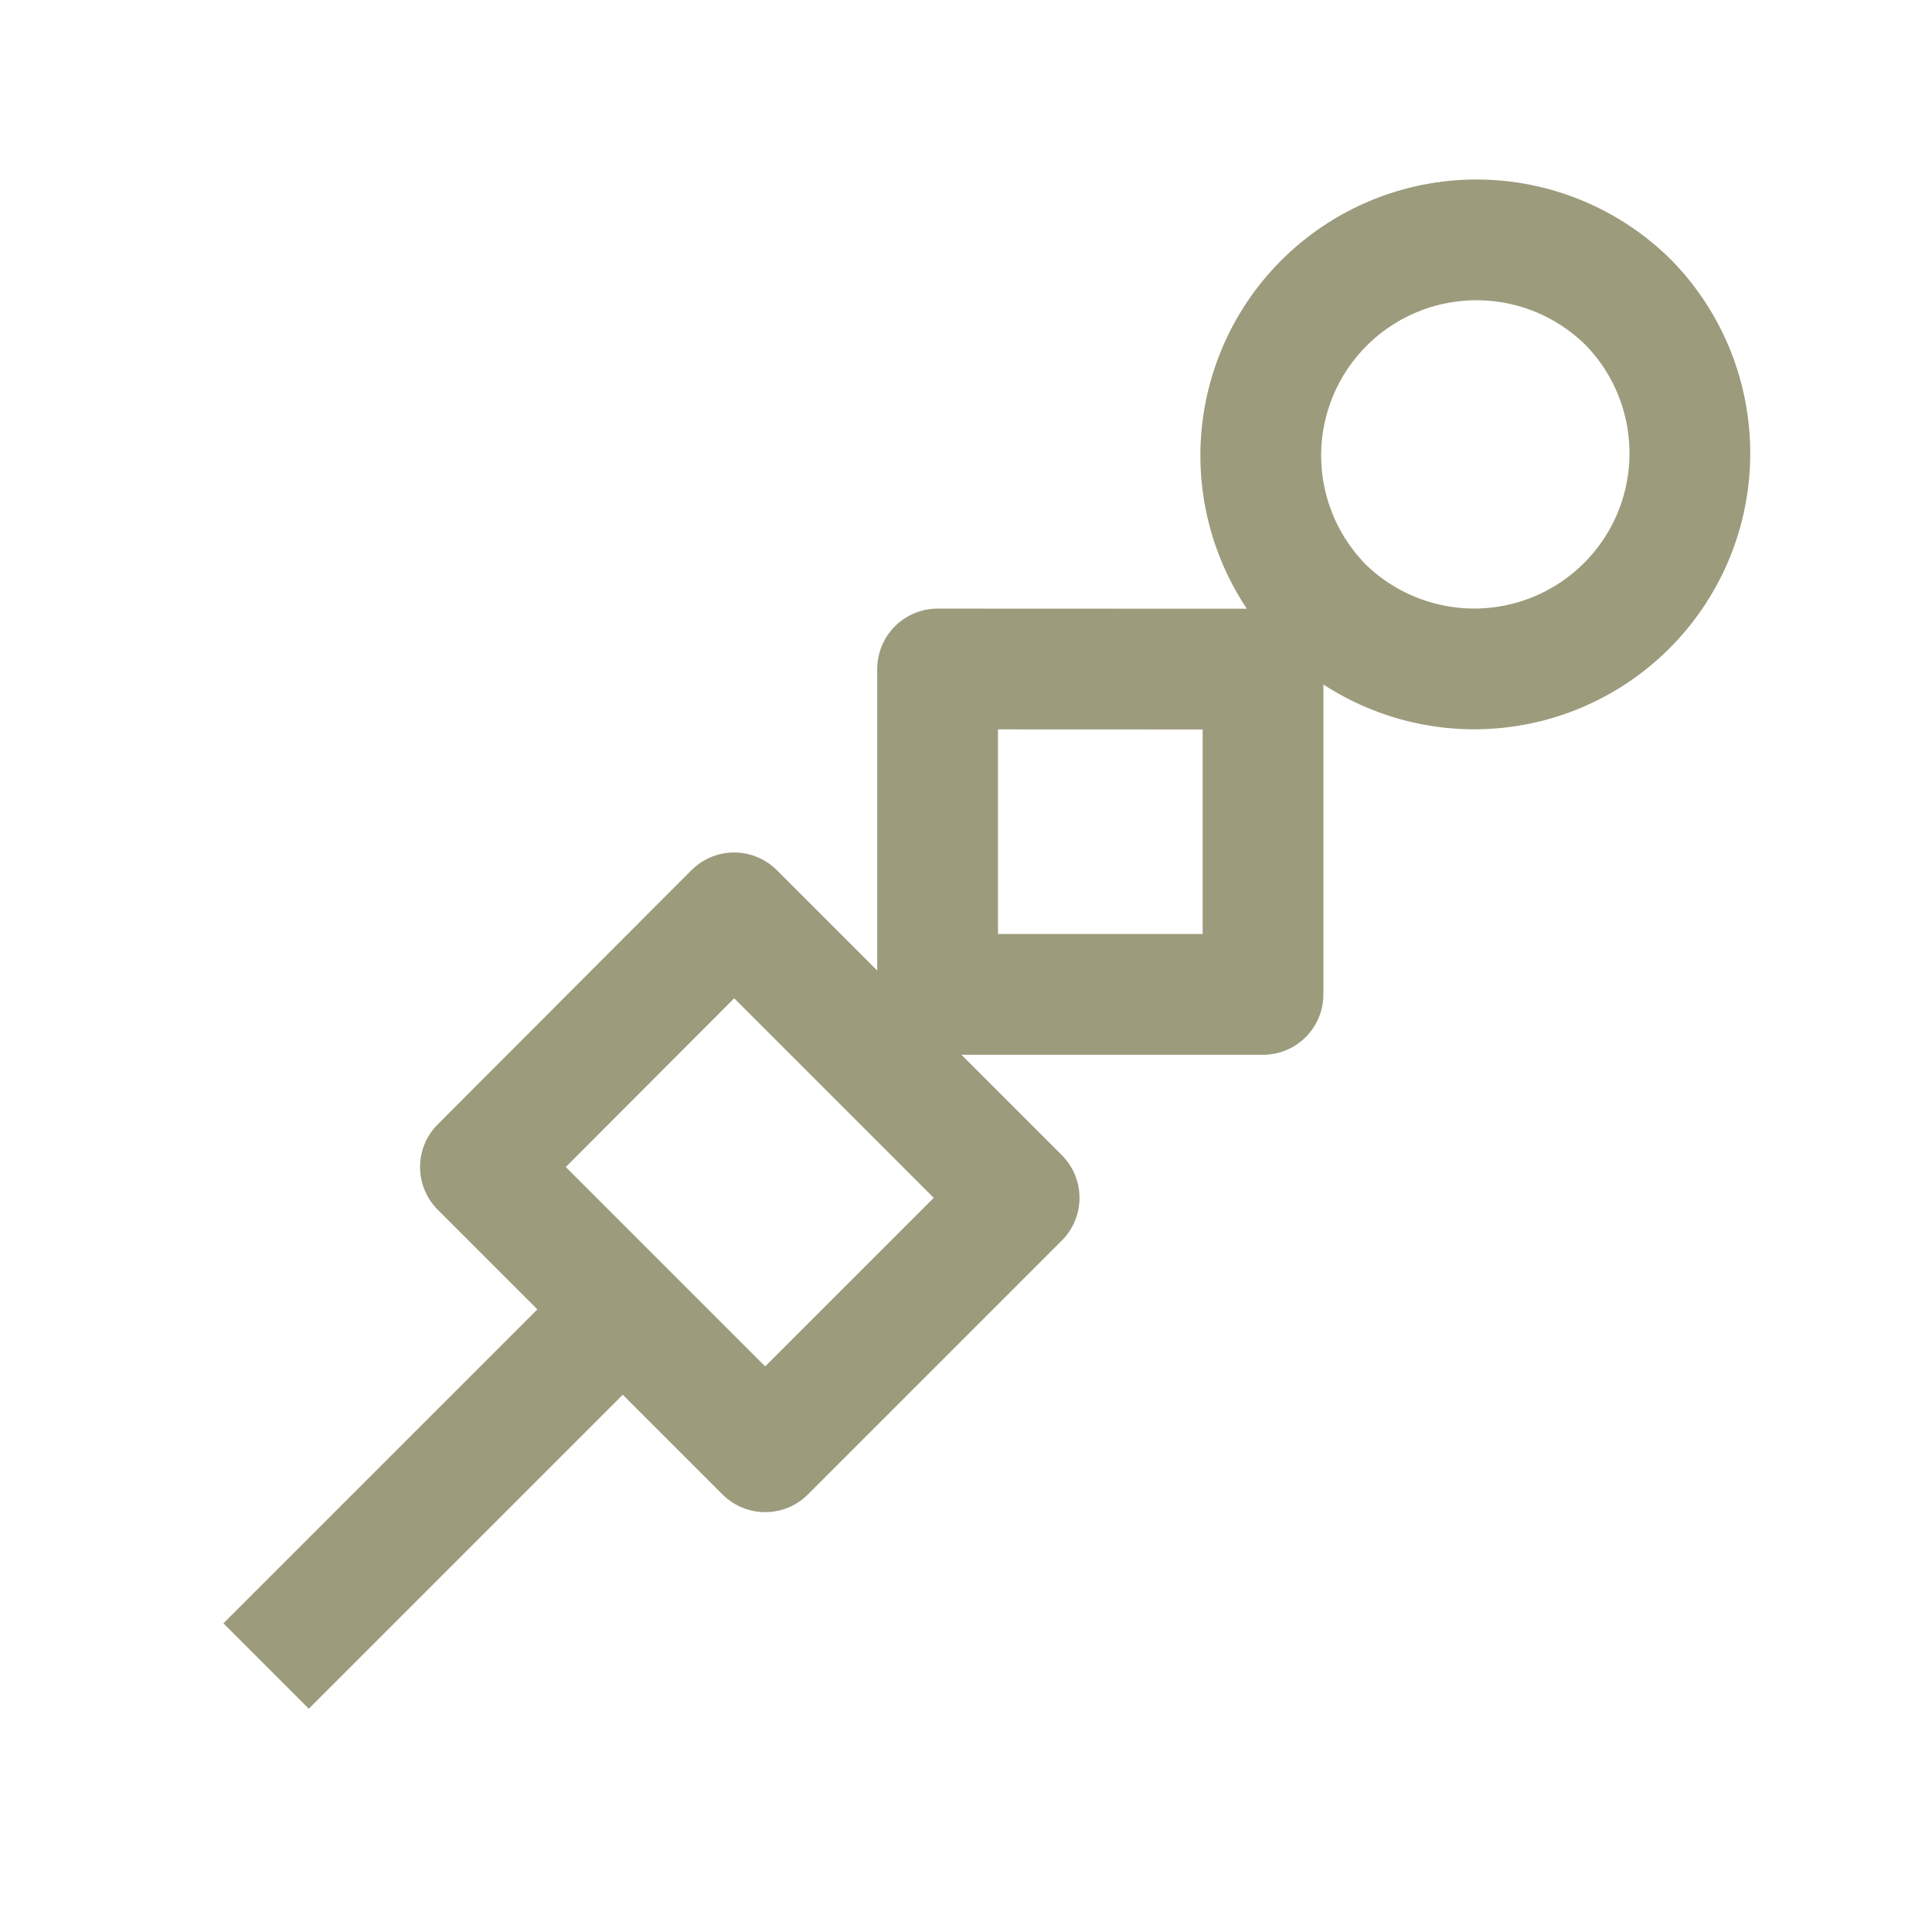 <?xml version="1.0" encoding="UTF-8"?> <svg xmlns="http://www.w3.org/2000/svg" viewBox="0 0 30.00 30.00"><path fill="none" stroke="#9c9b7c" fill-opacity="1" stroke-width="1.875" stroke-opacity="1" color="rgb(51, 51, 51)" stroke-linejoin="round" id="tSvg80b9205162" title="Path 3" d="M4.132 25.87C5.826 24.176 7.52 22.482 9.214 20.788M20.557 9.441C19.93 8.812 19.577 7.96 19.577 7.072C19.578 6.184 19.931 5.332 20.559 4.705C21.188 4.077 22.04 3.724 22.928 3.725C23.816 3.725 24.668 4.078 25.296 4.707C25.908 5.338 26.247 6.184 26.24 7.064C26.234 7.943 25.881 8.785 25.259 9.406C24.637 10.028 23.796 10.38 22.916 10.387C22.037 10.393 21.188 10.053 20.557 9.441ZM19.612 10.39C19.612 12.073 19.612 13.757 19.612 15.441C17.928 15.441 16.244 15.441 14.559 15.441C14.559 13.756 14.559 12.072 14.559 10.388C16.244 10.388 17.928 10.389 19.612 10.39ZM11.4 14.175C12.875 15.65 14.35 17.125 15.825 18.6C14.51 19.915 13.196 21.229 11.882 22.543C10.408 21.07 8.934 19.596 7.46 18.122C8.774 16.806 10.087 15.491 11.4 14.175Z"></path></svg> 